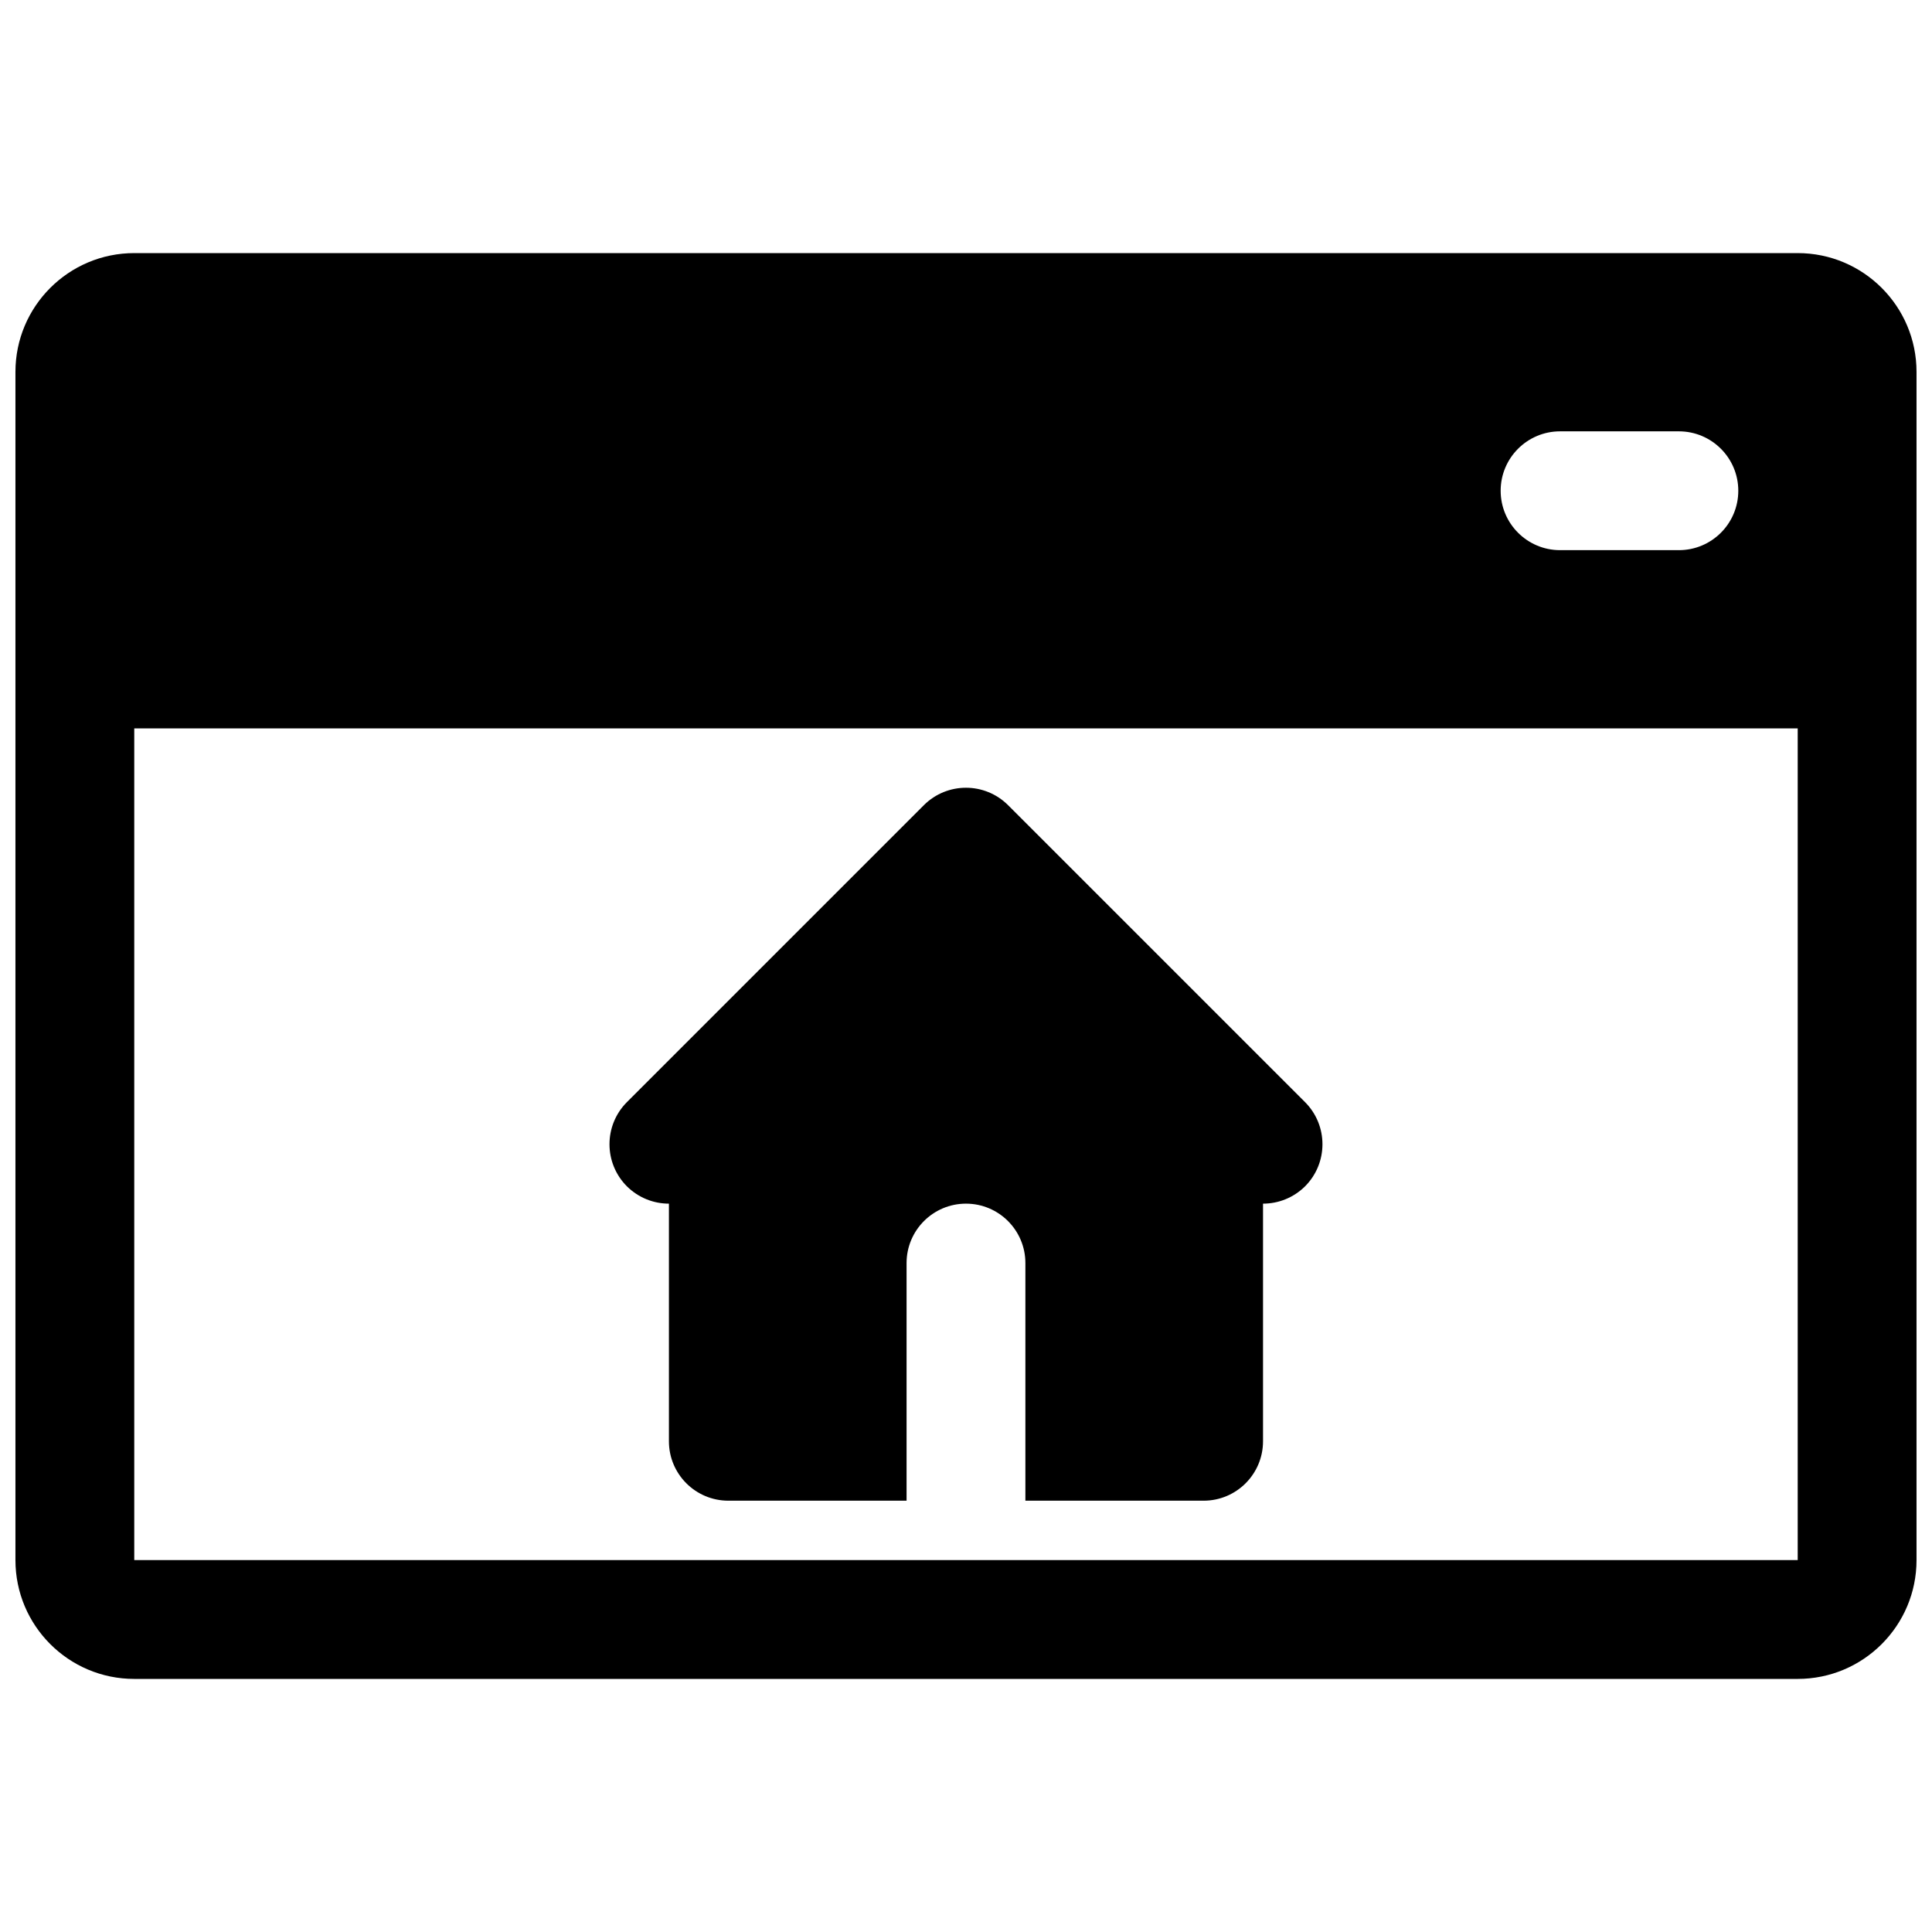 <?xml version="1.0" encoding="UTF-8"?>
<!-- Uploaded to: SVG Find, www.svgrepo.com, Generator: SVG Find Mixer Tools -->
<svg width="800px" height="800px" version="1.1" viewBox="144 144 512 512" xmlns="http://www.w3.org/2000/svg">
 <defs>
  <clipPath id="a">
   <path d="m148.09 211h503.81v378h-503.81z"/>
  </clipPath>
 </defs>
 <g clip-path="url(#a)">
  <path d="m179.58 588.93h440.83c17.383 0 31.488-14.105 31.488-31.488v-314.88c0-17.383-14.105-31.488-31.488-31.488h-440.83c-17.383 0-31.488 14.105-31.488 31.488v314.88c0 17.383 14.105 31.488 31.488 31.488zm440.83-251.9v220.41h-440.83v-220.41zm-236.16 204.67v-62.977c0-8.691 7.055-15.742 15.746-15.742 8.688 0 15.742 7.051 15.742 15.742v62.977h47.234c8.688 0 15.742-7.055 15.742-15.746v-62.973c4.031 0 8.062-1.543 11.148-4.598 6.137-6.172 6.137-16.125 0-22.297l-78.723-78.719c-6.172-6.141-16.121-6.141-22.293 0l-78.719 78.719c-6.141 6.172-6.141 16.125 0 22.297 3.086 3.055 7.113 4.598 11.145 4.598v62.973c0 8.691 7.055 15.746 15.746 15.746zm204.67-283.39h-31.488c-8.688 0-15.742 7.055-15.742 15.746s7.055 15.742 15.742 15.742h31.488c8.691 0 15.746-7.051 15.746-15.742s-7.055-15.746-15.746-15.746z" fill-rule="evenodd"/>
 </g>
</svg>